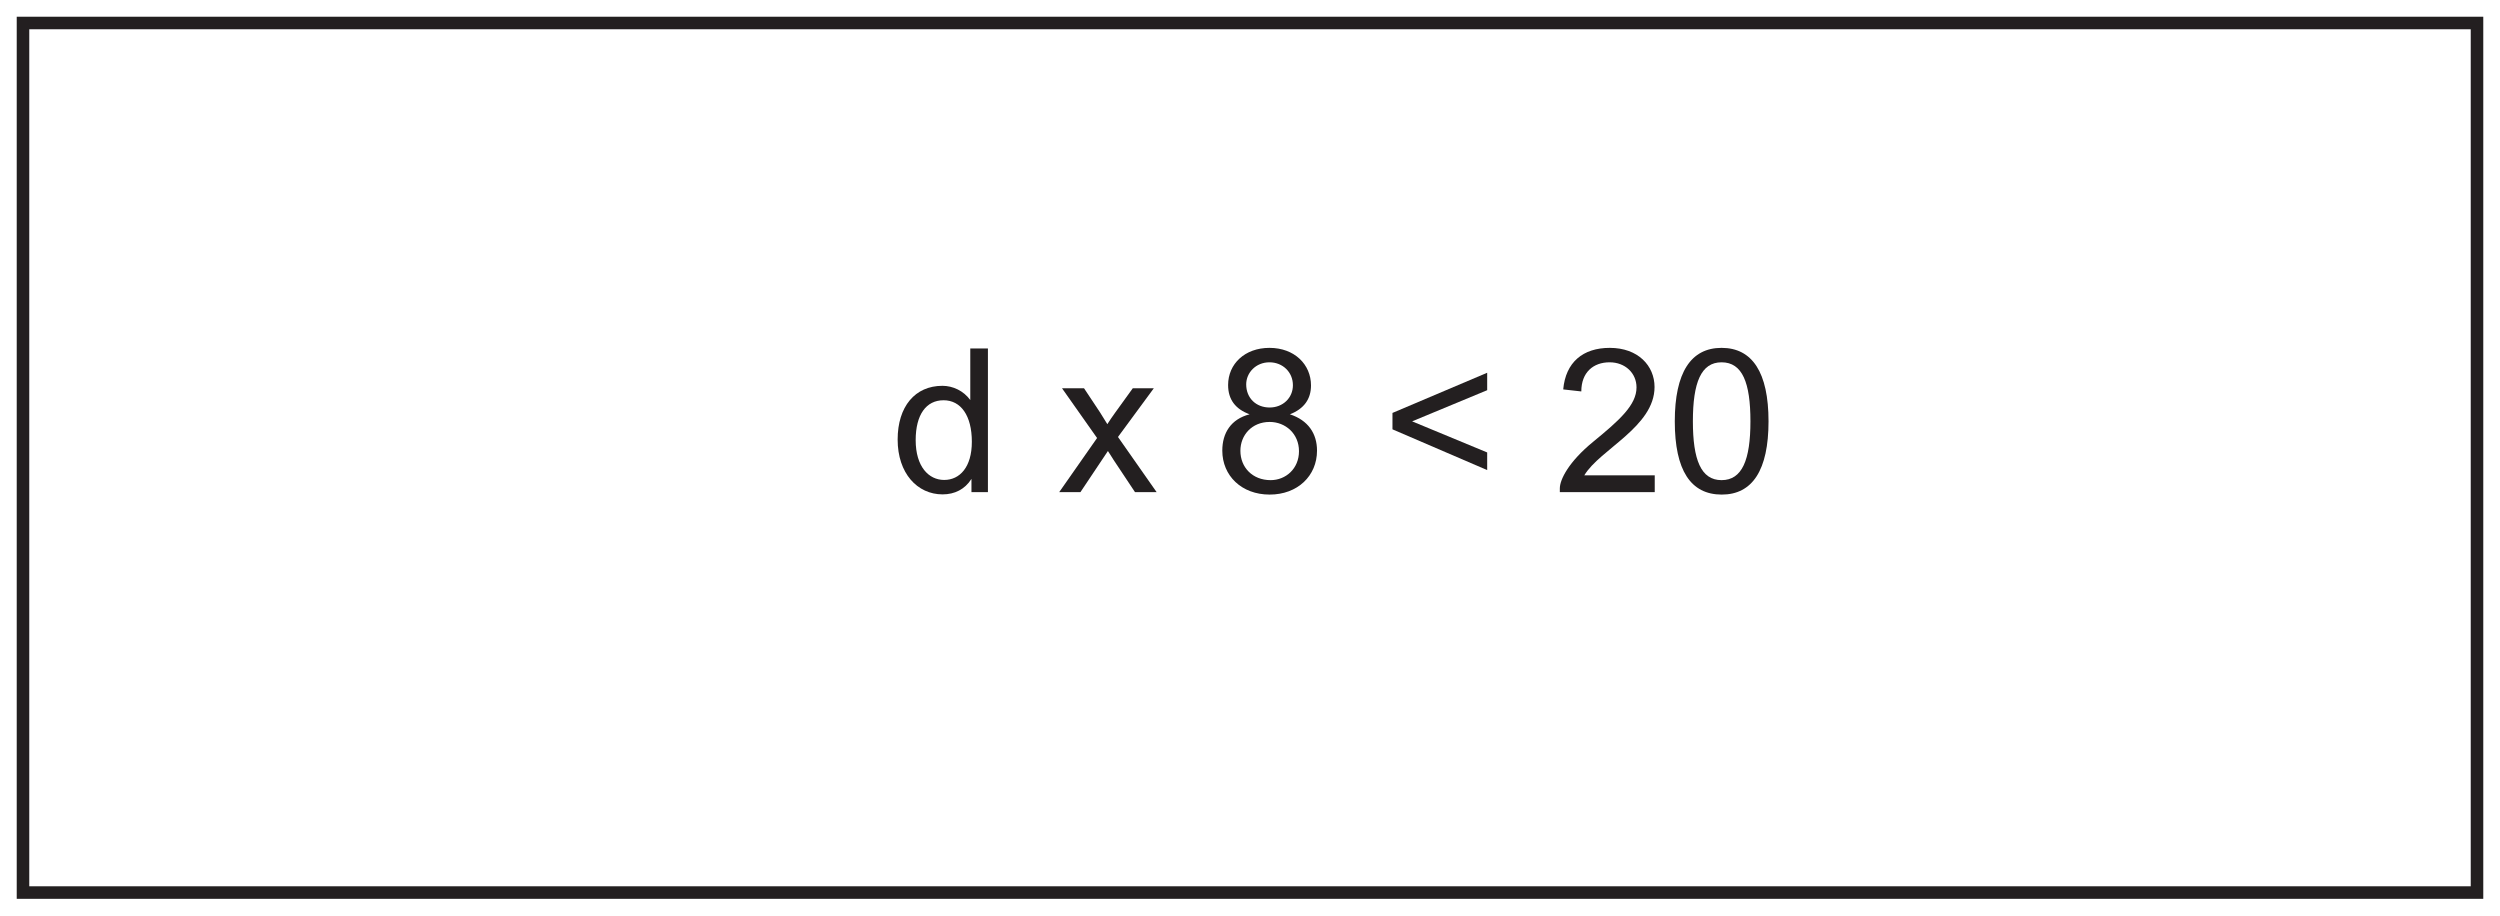 <?xml version="1.0" encoding="UTF-8"?>
<svg xmlns="http://www.w3.org/2000/svg" xmlns:xlink="http://www.w3.org/1999/xlink" width="598pt" height="219pt" viewBox="0 0 598 219" version="1.1">
<defs>
<g>
<symbol overflow="visible" id="glyph0-0">
<path style="stroke:none;" d="M 0.578 0 L 23.375 0 L 23.375 -31.922 L 0.578 -31.922 Z M 4.219 -29.656 L 19.734 -29.656 L 12 -18 Z M 2.875 -27.594 L 10.609 -15.984 C 10.609 -15.984 2.875 -4.312 2.875 -4.375 Z M 21.125 -27.594 L 21.125 -4.312 L 13.344 -15.984 Z M 19.734 -2.297 L 4.219 -2.297 L 12 -13.922 Z M 19.734 -2.297 "/>
</symbol>
<symbol overflow="visible" id="glyph0-1">
<path style="stroke:none;" d="M 19.391 0 L 23.328 0 L 23.328 -34.375 L 19.109 -34.375 L 19.109 -22.031 C 17.516 -24.234 14.969 -25.438 12.438 -25.438 C 5.906 -25.438 1.734 -20.5 1.734 -12.578 C 1.734 -4.516 6.438 0.531 12.484 0.531 C 15.359 0.531 17.812 -0.672 19.391 -3.172 Z M 6.047 -12.438 C 6.047 -18.531 8.547 -21.984 12.719 -21.984 C 16.844 -21.984 19.484 -18.344 19.484 -12.047 C 19.484 -6 16.609 -2.922 12.859 -2.922 C 9.172 -2.922 6.047 -6.094 6.047 -12.438 Z M 6.047 -12.438 "/>
</symbol>
<symbol overflow="visible" id="glyph0-2">
<path style="stroke:none;" d=""/>
</symbol>
<symbol overflow="visible" id="glyph0-3">
<path style="stroke:none;" d="M 5.422 0 L 12 -9.844 C 12.484 -9.172 12.953 -8.297 13.344 -7.734 L 18.484 0 L 23.656 0 L 14.406 -13.203 L 22.984 -24.859 L 17.953 -24.859 L 13.734 -19.016 C 13.109 -18.141 12.438 -17.188 11.859 -16.266 C 11.281 -17.234 10.656 -18.234 10.125 -19.062 L 6.281 -24.859 L 1.016 -24.859 L 9.406 -12.953 L 0.344 0 Z M 5.422 0 "/>
</symbol>
<symbol overflow="visible" id="glyph0-4">
<path style="stroke:none;" d="M 24.672 -9.938 C 24.672 -14.016 22.562 -17.188 18.188 -18.625 C 21.547 -19.922 23.234 -22.266 23.234 -25.531 C 23.234 -30.531 19.297 -34.516 13.297 -34.516 C 7.391 -34.516 3.406 -30.672 3.406 -25.625 C 3.406 -22.172 5.141 -19.875 8.547 -18.625 C 4.078 -17.469 2.016 -14.156 2.016 -9.938 C 2.016 -3.938 6.625 0.578 13.344 0.578 C 20.016 0.578 24.672 -3.891 24.672 -9.938 Z M 7.734 -25.781 C 7.734 -28.562 10.031 -31.062 13.297 -31.062 C 16.469 -31.062 18.906 -28.703 18.906 -25.578 C 18.906 -22.562 16.516 -20.25 13.344 -20.25 C 10.078 -20.25 7.734 -22.516 7.734 -25.781 Z M 6.344 -9.891 C 6.344 -13.625 9.078 -16.797 13.344 -16.797 C 17.141 -16.797 20.359 -13.969 20.359 -9.797 C 20.359 -5.609 17.188 -2.875 13.578 -2.875 C 9.219 -2.875 6.344 -5.953 6.344 -9.891 Z M 6.344 -9.891 "/>
</symbol>
<symbol overflow="visible" id="glyph0-5">
<path style="stroke:none;" d="M 2.688 -15.031 L 25.344 -5.281 L 25.344 -9.5 L 7.391 -16.938 L 25.344 -24.391 L 25.344 -28.562 L 2.688 -18.953 Z M 2.688 -15.031 "/>
</symbol>
<symbol overflow="visible" id="glyph0-6">
<path style="stroke:none;" d="M 7.203 -4.031 C 10.891 -10.219 24 -15.641 24 -25.156 C 24 -30.234 20.062 -34.516 13.297 -34.516 C 6.859 -34.516 2.734 -31.062 2.156 -24.578 L 6.484 -24.094 C 6.484 -28.656 9.359 -31.062 13.25 -31.062 C 16.984 -31.062 19.688 -28.469 19.688 -25.062 C 19.688 -20.875 15.703 -17.281 9.312 -12.047 C 3.5 -7.297 1.344 -3.031 1.344 -0.906 L 1.344 0 L 24.047 0 L 24.047 -4.031 Z M 7.203 -4.031 "/>
</symbol>
<symbol overflow="visible" id="glyph0-7">
<path style="stroke:none;" d="M 2.156 -16.938 C 2.156 -5.234 5.953 0.578 13.391 0.578 C 20.734 0.578 24.578 -5.281 24.578 -16.938 C 24.578 -28.656 20.688 -34.516 13.344 -34.516 C 6 -34.516 2.156 -28.609 2.156 -16.938 Z M 6.484 -16.938 C 6.484 -26.25 8.453 -31.062 13.344 -31.062 C 18.344 -31.062 20.25 -26.156 20.25 -16.938 C 20.25 -7.734 18.281 -2.875 13.344 -2.875 C 8.406 -2.875 6.484 -7.781 6.484 -16.938 Z M 6.484 -16.938 "/>
</symbol>
</g>
</defs>
<g id="surface1">
<rect x="0" y="0" width="598" height="219" style="fill:rgb(100%,100%,100%);fill-opacity:1;stroke:none;"/>
<path style=" stroke:none;fill-rule:nonzero;fill:rgb(100%,100%,100%);fill-opacity:1;" d="M 5.5 5.5 L 592.5 5.5 L 592.5 213.5 L 5.5 213.5 Z M 5.5 5.5 "/>
<path style=" stroke:none;fill-rule:nonzero;fill:rgb(13.73%,12.16%,12.549%);fill-opacity:1;" d="M 594 4 L 4 4 L 4 215 L 594 215 Z M 591 212 L 7 212 L 7 7 L 591 7 Z M 591 212 "/>
<g style="fill:rgb(13.73%,12.16%,12.549%);fill-opacity:1;">
  <use xlink:href="#glyph0-1" x="212.982" y="117.726"/>
  <use xlink:href="#glyph0-2" x="239.67" y="117.726"/>
  <use xlink:href="#glyph0-3" x="253.014" y="117.726"/>
  <use xlink:href="#glyph0-2" x="277.014" y="117.726"/>
  <use xlink:href="#glyph0-4" x="290.358" y="117.726"/>
  <use xlink:href="#glyph0-2" x="317.046" y="117.726"/>
  <use xlink:href="#glyph0-5" x="330.39" y="117.726"/>
  <use xlink:href="#glyph0-2" x="358.422" y="117.726"/>
  <use xlink:href="#glyph0-6" x="371.766" y="117.726"/>
  <use xlink:href="#glyph0-7" x="398.454" y="117.726"/>
</g>
</g>
</svg>
